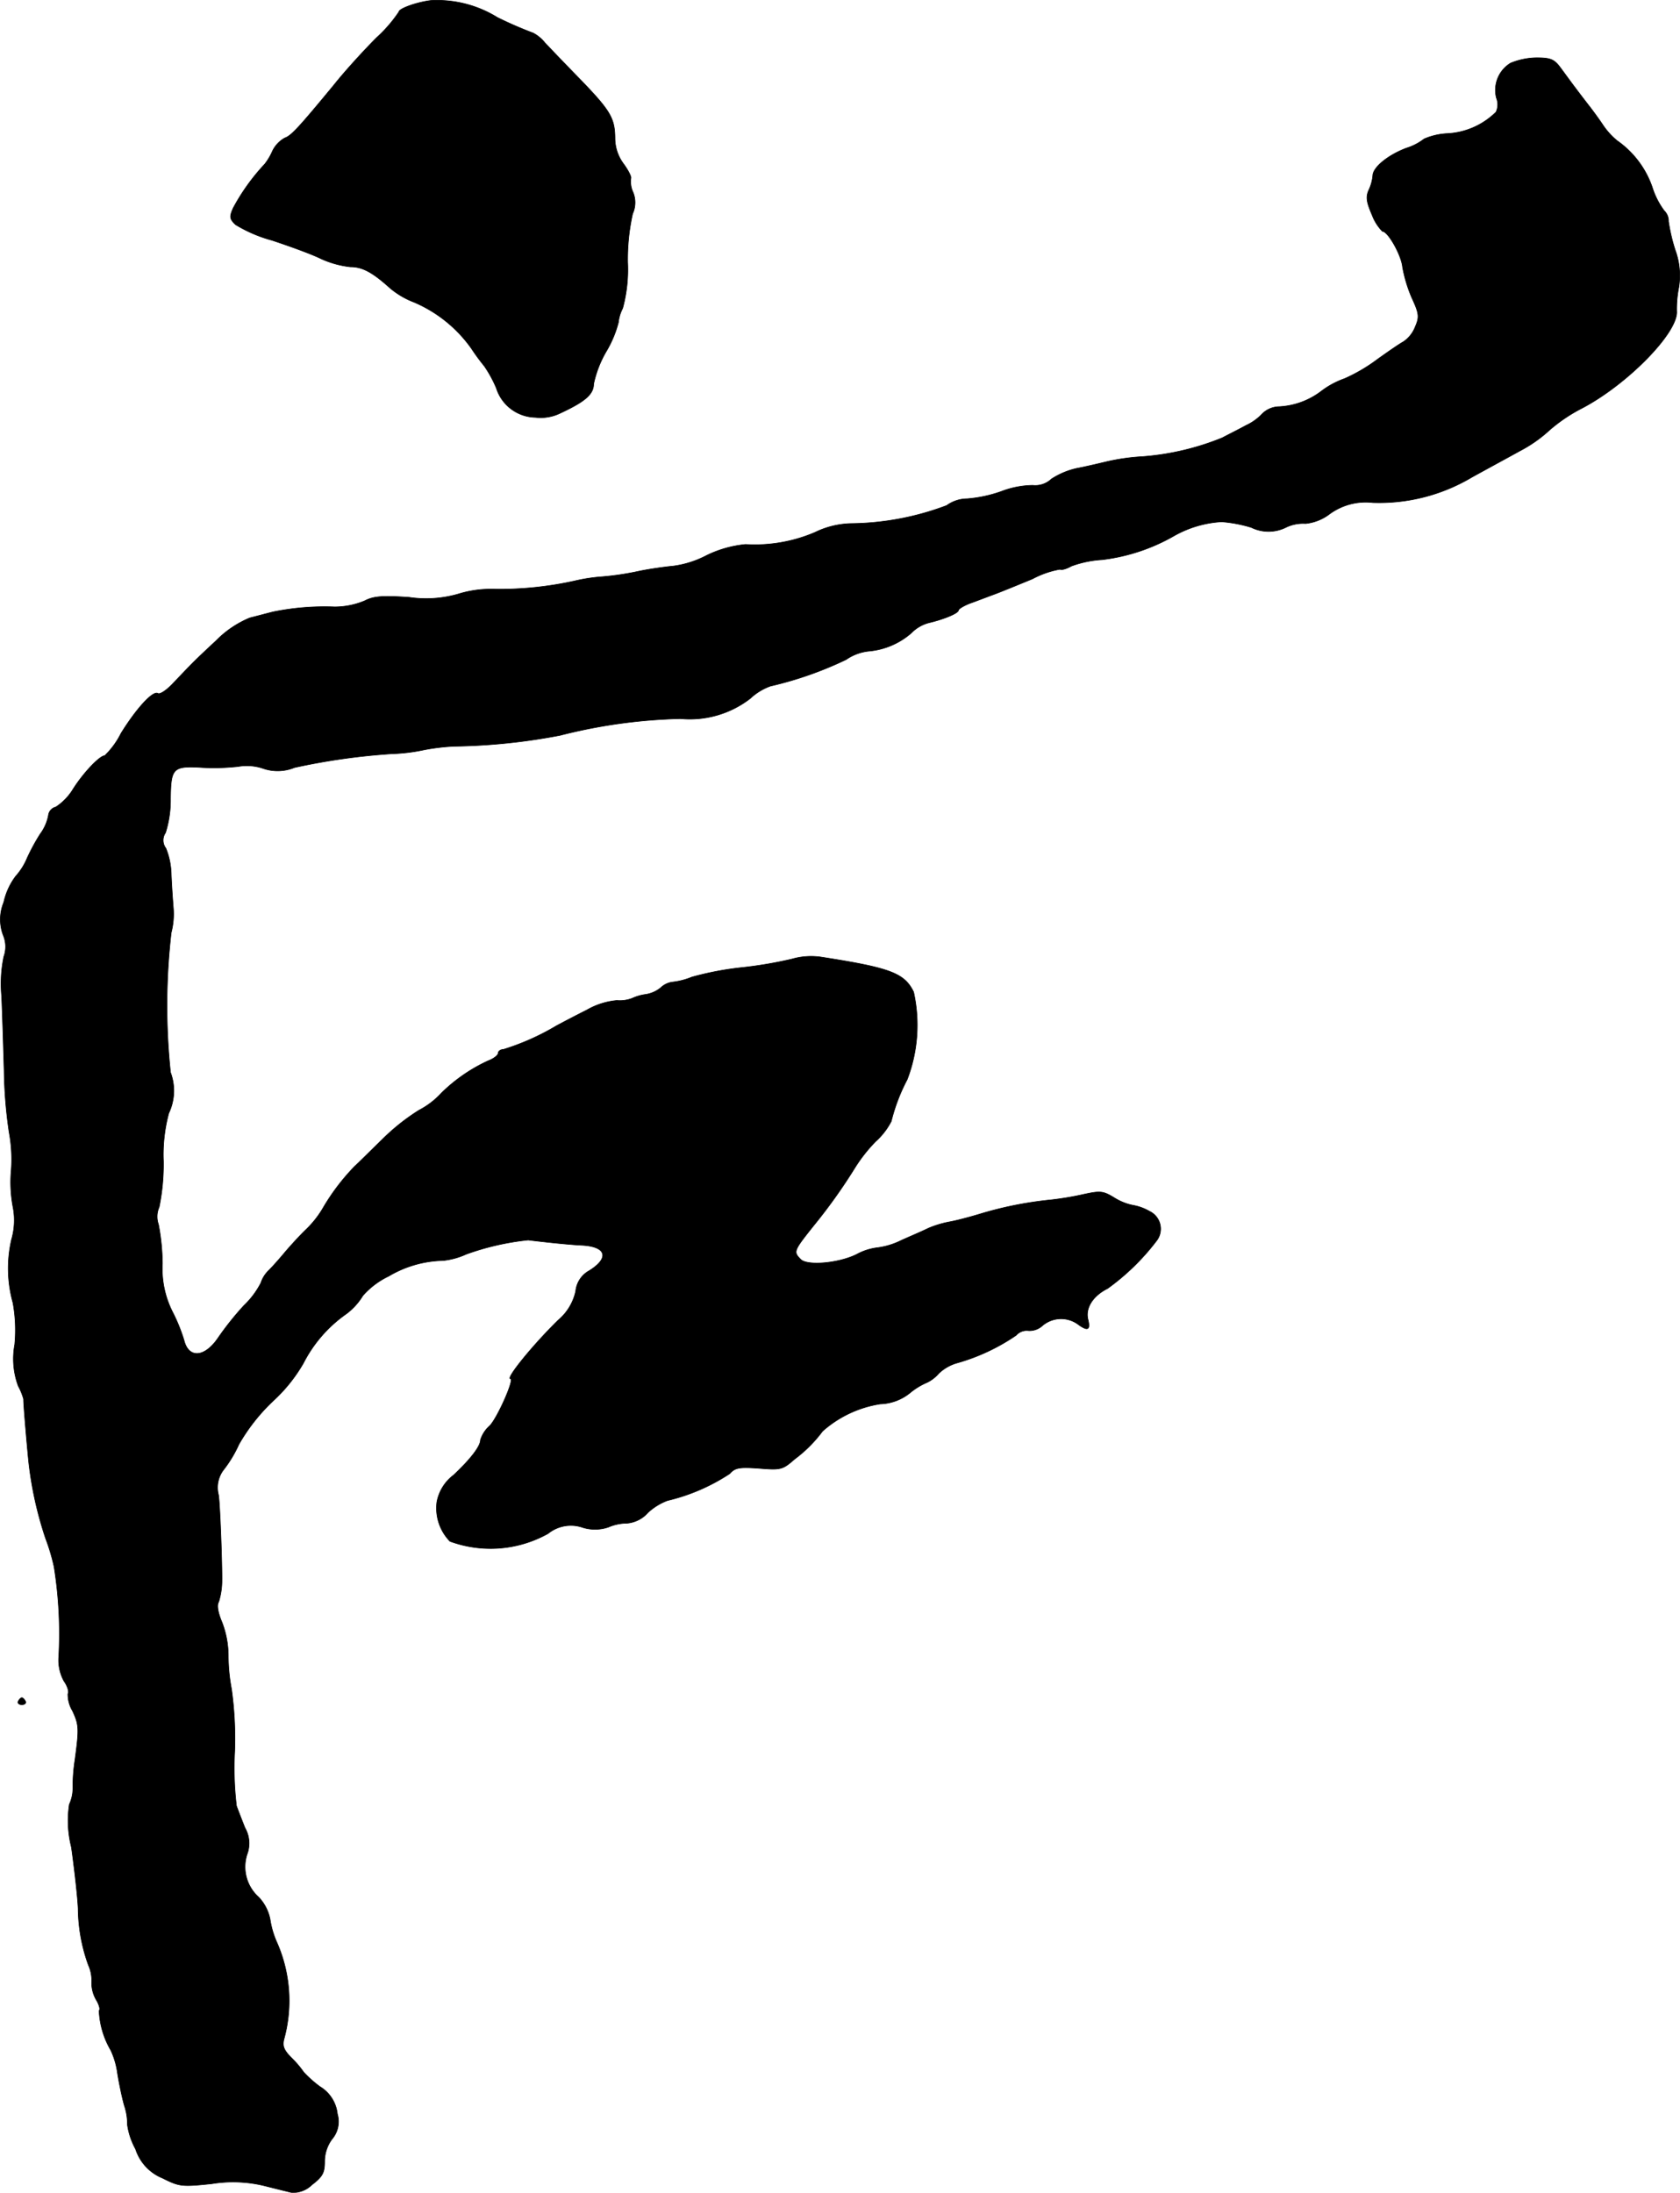 <?xml version="1.0" encoding="UTF-8"?>
<svg xmlns="http://www.w3.org/2000/svg"
     version="1.1"
     width="10.137mm"
     height="13.229mm"
     viewBox="0 0 28.734 37.5">
   <defs>
      <style type="text/css"><![CDATA[
      .a {
        stroke: #000;
        stroke-linecap: round;
        stroke-linejoin: round;
        stroke-width: 0.01px;
      }
    ]]></style>
   </defs>
   <path class="a"
         d="M7.368.008c-.242.03-.545.139-.545.194a2.39,2.39,0,0,1-.382.442c-.212.212-.539.569-.727.806-.6.727-.733.872-.842.909a.508.508,0,0,0-.212.224,1.034,1.034,0,0,1-.133.224,3.557,3.557,0,0,0-.539.751c-.067.151-.061.188.042.285a2.399,2.399,0,0,0,.624.267c.273.091.648.224.824.309a1.641,1.641,0,0,0,.515.145c.206,0,.376.091.678.363a1.418,1.418,0,0,0,.412.242,2.314,2.314,0,0,1,.981.793,3.461,3.461,0,0,0,.218.297,2.105,2.105,0,0,1,.206.376.716.716,0,0,0,.672.503.757.757,0,0,0,.424-.073c.418-.194.569-.321.569-.497a1.877,1.877,0,0,1,.212-.551,1.892,1.892,0,0,0,.212-.503.684.684,0,0,1,.073-.242,2.518,2.518,0,0,0,.085-.781,3.584,3.584,0,0,1,.085-.836.46.46,0,0,0,.006-.369.43.43,0,0,1-.036-.236c.012-.024-.042-.133-.121-.242a.743.743,0,0,1-.151-.43c0-.351-.073-.478-.575-.999-.254-.26-.533-.551-.624-.648A.639.639,0,0,0,9.119.565,6.61,6.61,0,0,1,8.507.299,1.962,1.962,0,0,0,7.368.008Z"/>
   <path class="a"
         d="M25.836,1.08a.54.54,0,0,0-.242.594.303.303,0,0,1-.006.242,1.275,1.275,0,0,1-.848.369,1.136,1.136,0,0,0-.382.091.952.952,0,0,1-.303.157c-.321.121-.575.333-.575.472a.734.734,0,0,1-.067.242c-.055.121-.042.206.055.43a.807.807,0,0,0,.176.279c.097,0,.327.412.345.612a2.422,2.422,0,0,0,.157.521c.127.273.133.333.061.497a.543.543,0,0,1-.206.26c-.067.036-.26.17-.43.291a2.904,2.904,0,0,1-.575.339,1.451,1.451,0,0,0-.394.212,1.297,1.297,0,0,1-.721.267.421.421,0,0,0-.291.121.889.889,0,0,1-.279.2c-.121.067-.303.157-.406.212a4.506,4.506,0,0,1-1.363.321,3.651,3.651,0,0,0-.606.085c-.151.036-.382.091-.515.115a1.33,1.33,0,0,0-.436.182.403.403,0,0,1-.321.109,1.552,1.552,0,0,0-.533.103,2.29,2.29,0,0,1-.588.127.607.607,0,0,0-.351.115,4.745,4.745,0,0,1-1.641.309,1.489,1.489,0,0,0-.612.151,2.614,2.614,0,0,1-1.187.206,1.933,1.933,0,0,0-.666.188,1.711,1.711,0,0,1-.569.182c-.133.012-.394.048-.575.085a4.908,4.908,0,0,1-.636.097,2.961,2.961,0,0,0-.454.067,5.893,5.893,0,0,1-1.429.145,1.889,1.889,0,0,0-.588.085,1.982,1.982,0,0,1-.842.055c-.46-.03-.606-.018-.757.061a1.334,1.334,0,0,1-.515.103,4.394,4.394,0,0,0-1.048.085c-.097.024-.279.073-.4.103a1.743,1.743,0,0,0-.575.388c-.363.339-.388.363-.739.733-.109.115-.224.194-.26.17-.085-.048-.363.254-.63.684a1.394,1.394,0,0,1-.279.382c-.085,0-.363.291-.539.569a.962.962,0,0,1-.297.309.166.166,0,0,0-.127.145.776.776,0,0,1-.139.315,3.445,3.445,0,0,0-.224.412,1.081,1.081,0,0,1-.194.309,1.148,1.148,0,0,0-.206.448.766.766,0,0,0-.012.557.507.507,0,0,1,.012.376,2.282,2.282,0,0,0-.036.678c.012.285.03.854.042,1.272a7.891,7.891,0,0,0,.085,1.048,2.526,2.526,0,0,1,.036.654,2.279,2.279,0,0,0,.03.624,1.176,1.176,0,0,1-.024.557,2.192,2.192,0,0,0,.024,1.084,2.608,2.608,0,0,1,.03.715,1.336,1.336,0,0,0,.061.709,1.034,1.034,0,0,1,.091.224c-.006.048.061.83.091,1.108a6.308,6.308,0,0,0,.285,1.272,3.417,3.417,0,0,1,.145.485,7.24,7.24,0,0,1,.079,1.563.743.743,0,0,0,.091.394c.061.085.091.188.067.218a.548.548,0,0,0,.079.291c.109.236.115.297.042.836a3.019,3.019,0,0,0-.036.478.66.66,0,0,1-.061.285,1.846,1.846,0,0,0,.036.733c.048.345.103.812.115,1.048a2.898,2.898,0,0,0,.176.969.624.624,0,0,1,.055.291.58.58,0,0,0,.079.303c.048.079.073.164.048.182a1.462,1.462,0,0,0,.2.678,1.343,1.343,0,0,1,.115.394c.024.151.073.394.115.545a1.035,1.035,0,0,1,.055.339,1.217,1.217,0,0,0,.139.412.8.8,0,0,0,.46.497c.291.145.327.151.842.097a2.279,2.279,0,0,1,.884.03l.485.121a.463.463,0,0,0,.345-.133c.182-.139.218-.206.218-.394a.646.646,0,0,1,.127-.388.46.46,0,0,0,.091-.43.621.621,0,0,0-.297-.466,1.98,1.98,0,0,1-.279-.248,1.67,1.67,0,0,0-.2-.236c-.145-.145-.17-.212-.133-.345a2.472,2.472,0,0,0-.127-1.641,1.52,1.52,0,0,1-.115-.394.766.766,0,0,0-.194-.376.695.695,0,0,1-.2-.733.531.531,0,0,0-.036-.454c-.055-.139-.121-.309-.145-.376a5.499,5.499,0,0,1-.03-.939,6.117,6.117,0,0,0-.055-1.06,3.116,3.116,0,0,1-.055-.563,1.603,1.603,0,0,0-.109-.581c-.067-.157-.091-.291-.055-.345a1.212,1.212,0,0,0,.055-.333c.006-.309-.036-1.429-.061-1.508a.498.498,0,0,1,.085-.412,2.121,2.121,0,0,0,.267-.442A3.229,3.229,0,0,1,4.673,23.957a2.708,2.708,0,0,0,.515-.642,2.313,2.313,0,0,1,.739-.848,1.113,1.113,0,0,0,.279-.309,1.38,1.38,0,0,1,.442-.333,1.898,1.898,0,0,1,.933-.267,1.285,1.285,0,0,0,.394-.109,4.471,4.471,0,0,1,1.06-.242c.036.006.2.024.363.042.17.018.418.042.563.048.412.024.466.218.115.436a.448.448,0,0,0-.23.351.896.896,0,0,1-.303.497c-.454.448-.896.999-.812.999.073,0-.224.672-.357.806a.532.532,0,0,0-.157.242c0,.103-.157.315-.46.6a.748.748,0,0,0-.285.46.812.812,0,0,0,.224.672,2.016,2.016,0,0,0,1.678-.133.62.62,0,0,1,.594-.103.708.708,0,0,0,.436-.006.807.807,0,0,1,.315-.067.539.539,0,0,0,.363-.182,1.018,1.018,0,0,1,.333-.206,3.323,3.323,0,0,0,1.066-.46c.091-.103.164-.115.503-.091.369.03.4.024.606-.157a2.31,2.31,0,0,0,.478-.478,1.931,1.931,0,0,1,.987-.466.85.85,0,0,0,.515-.194,1.181,1.181,0,0,1,.291-.176.626.626,0,0,0,.194-.151.747.747,0,0,1,.321-.182,3.443,3.443,0,0,0,1.005-.472.238.238,0,0,1,.206-.079.326.326,0,0,0,.242-.085.493.493,0,0,1,.6-.03c.17.127.224.109.182-.067-.055-.2.079-.412.333-.539a3.936,3.936,0,0,0,.848-.83.333.333,0,0,0-.133-.491.863.863,0,0,0-.285-.103.96.96,0,0,1-.315-.127c-.188-.115-.236-.121-.515-.061a5.19,5.19,0,0,1-.575.097,6.306,6.306,0,0,0-1.211.242c-.182.055-.412.115-.515.133a1.764,1.764,0,0,0-.363.109c-.097.048-.309.139-.46.206a1.267,1.267,0,0,1-.412.127.994.994,0,0,0-.357.115c-.303.151-.842.2-.957.085-.127-.133-.127-.139.236-.594a9.336,9.336,0,0,0,.69-.969,2.655,2.655,0,0,1,.357-.454,1.201,1.201,0,0,0,.267-.345,3.153,3.153,0,0,1,.273-.715,2.603,2.603,0,0,0,.109-1.496c-.157-.321-.394-.412-1.563-.594a1.178,1.178,0,0,0-.515.03,6.973,6.973,0,0,1-.848.145,5.269,5.269,0,0,0-.866.164,1.23,1.23,0,0,1-.327.085.357.357,0,0,0-.206.097.533.533,0,0,1-.26.115.811.811,0,0,0-.23.067.593.593,0,0,1-.26.036,1.253,1.253,0,0,0-.515.164c-.182.091-.412.212-.515.267a4.188,4.188,0,0,1-.909.406c-.048,0-.091.03-.091.061,0,.036-.073.097-.17.133a2.816,2.816,0,0,0-.8.551,1.398,1.398,0,0,1-.388.297,3.613,3.613,0,0,0-.618.491c-.212.206-.424.418-.478.466a3.678,3.678,0,0,0-.533.697,1.702,1.702,0,0,1-.291.376c-.115.109-.273.285-.357.382-.085.103-.212.248-.291.327a.518.518,0,0,0-.133.212,1.442,1.442,0,0,1-.291.388,5.165,5.165,0,0,0-.436.545c-.23.345-.509.369-.588.048a2.967,2.967,0,0,0-.2-.491,1.639,1.639,0,0,1-.17-.818,3.671,3.671,0,0,0-.067-.672.403.403,0,0,1,.012-.297,3.648,3.648,0,0,0,.073-.787,2.718,2.718,0,0,1,.091-.818.895.895,0,0,0,.03-.697,10.901,10.901,0,0,1,.012-2.392,1.254,1.254,0,0,0,.036-.424c-.012-.151-.03-.412-.036-.575a1.248,1.248,0,0,0-.091-.442.227.227,0,0,1-.006-.267,1.867,1.867,0,0,0,.085-.581c.006-.533.042-.563.551-.533a3.774,3.774,0,0,0,.606-.018.864.864,0,0,1,.418.03.759.759,0,0,0,.545-.012,11.11,11.11,0,0,1,1.672-.236,3.037,3.037,0,0,0,.545-.067,3.671,3.671,0,0,1,.509-.061A10.348,10.348,0,0,0,9.579,12.576a9.137,9.137,0,0,1,2.059-.285,1.691,1.691,0,0,0,1.193-.345,1.003,1.003,0,0,1,.345-.212,6.21,6.21,0,0,0,1.296-.454.829.829,0,0,1,.4-.145,1.277,1.277,0,0,0,.715-.309.645.645,0,0,1,.303-.176c.26-.061.503-.164.503-.212,0-.024.091-.079.2-.121.103-.036.291-.109.406-.151s.412-.164.66-.266a1.586,1.586,0,0,1,.472-.164c.018.018.109-.006.194-.055a1.839,1.839,0,0,1,.527-.109,3.246,3.246,0,0,0,1.236-.412,1.872,1.872,0,0,1,.806-.236,2.338,2.338,0,0,1,.509.097.669.669,0,0,0,.6-.006.673.673,0,0,1,.327-.061.812.812,0,0,0,.412-.164,1.047,1.047,0,0,1,.739-.194,3.103,3.103,0,0,0,1.696-.436c.285-.157.654-.357.818-.448a2.363,2.363,0,0,0,.509-.357,2.761,2.761,0,0,1,.545-.369c.781-.406,1.66-1.302,1.629-1.666a1.918,1.918,0,0,1,.036-.406,1.262,1.262,0,0,0-.061-.636,3.056,3.056,0,0,1-.115-.491.242.242,0,0,0-.073-.182,1.357,1.357,0,0,1-.206-.406,1.611,1.611,0,0,0-.6-.793,1.239,1.239,0,0,1-.242-.267c-.048-.073-.164-.236-.26-.357-.303-.394-.345-.46-.472-.63-.103-.139-.17-.164-.406-.164A1.207,1.207,0,0,0,25.836,1.08Z"/>
   <path class="a"
         d="M.312,29.093c-.018.03.006.061.061.061s.079-.03.061-.061C.415,29.057.385,29.033.373,29.033S.33,29.057.312,29.093Z"/>
</svg>
